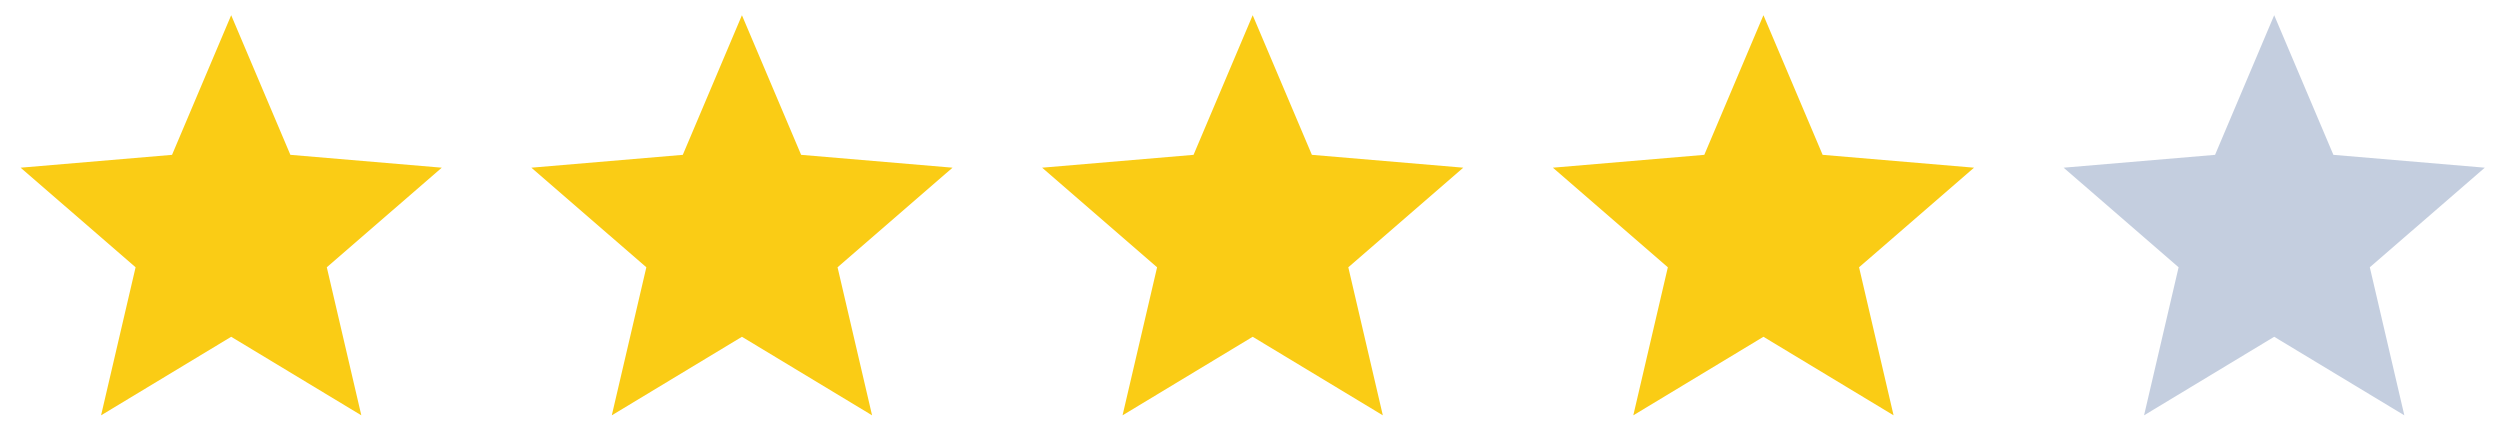 <?xml version="1.0" encoding="UTF-8"?> <svg xmlns="http://www.w3.org/2000/svg" width="93" height="16" fill="none"><g clip-path="url(#a)"><path fill="#FACC15" d="m8.6 12.528 4.841 2.922-1.284-5.507 4.277-3.705-5.632-.478L8.6.566 6.4 5.76l-5.633.478 4.277 3.705L3.76 15.45 8.6 12.528Z"></path></g><g clip-path="url(#b)"><path fill="#FACC15" d="m27.6 12.528 4.841 2.922-1.284-5.507 4.277-3.705-5.632-.478L27.6.566 25.4 5.76l-5.633.478 4.277 3.705-1.285 5.507 4.841-2.922Z"></path></g><g clip-path="url(#c)"><path fill="#FACC15" d="m46.6 12.528 4.841 2.922-1.284-5.507 4.277-3.705-5.632-.478L46.6.566 44.4 5.76l-5.633.478 4.277 3.705-1.285 5.507 4.841-2.922Z"></path></g><g clip-path="url(#d)"><path fill="#FACC15" d="m65.6 12.528 4.841 2.922-1.284-5.507 4.277-3.705-5.632-.478L65.6.566 63.4 5.76l-5.633.478 4.277 3.705-1.285 5.507 4.841-2.922Z"></path></g><g clip-path="url(#e)"><path fill="#C4CEDF" d="m84.6 12.528 4.841 2.922-1.284-5.507 4.277-3.705-5.632-.478L84.6.566 82.4 5.76l-5.633.478 4.277 3.705-1.285 5.507 4.841-2.922Z"></path></g><defs><clipPath id="a"><path fill="#fff" d="M0 0h17v16H0z"></path></clipPath><clipPath id="b"><path fill="#fff" d="M19 0h17v16H19z"></path></clipPath><clipPath id="c"><path fill="#fff" d="M38 0h17v16H38z"></path></clipPath><clipPath id="d"><path fill="#fff" d="M57 0h17v16H57z"></path></clipPath><clipPath id="e"><path fill="#fff" d="M76 0h17v16H76z"></path></clipPath></defs></svg> 